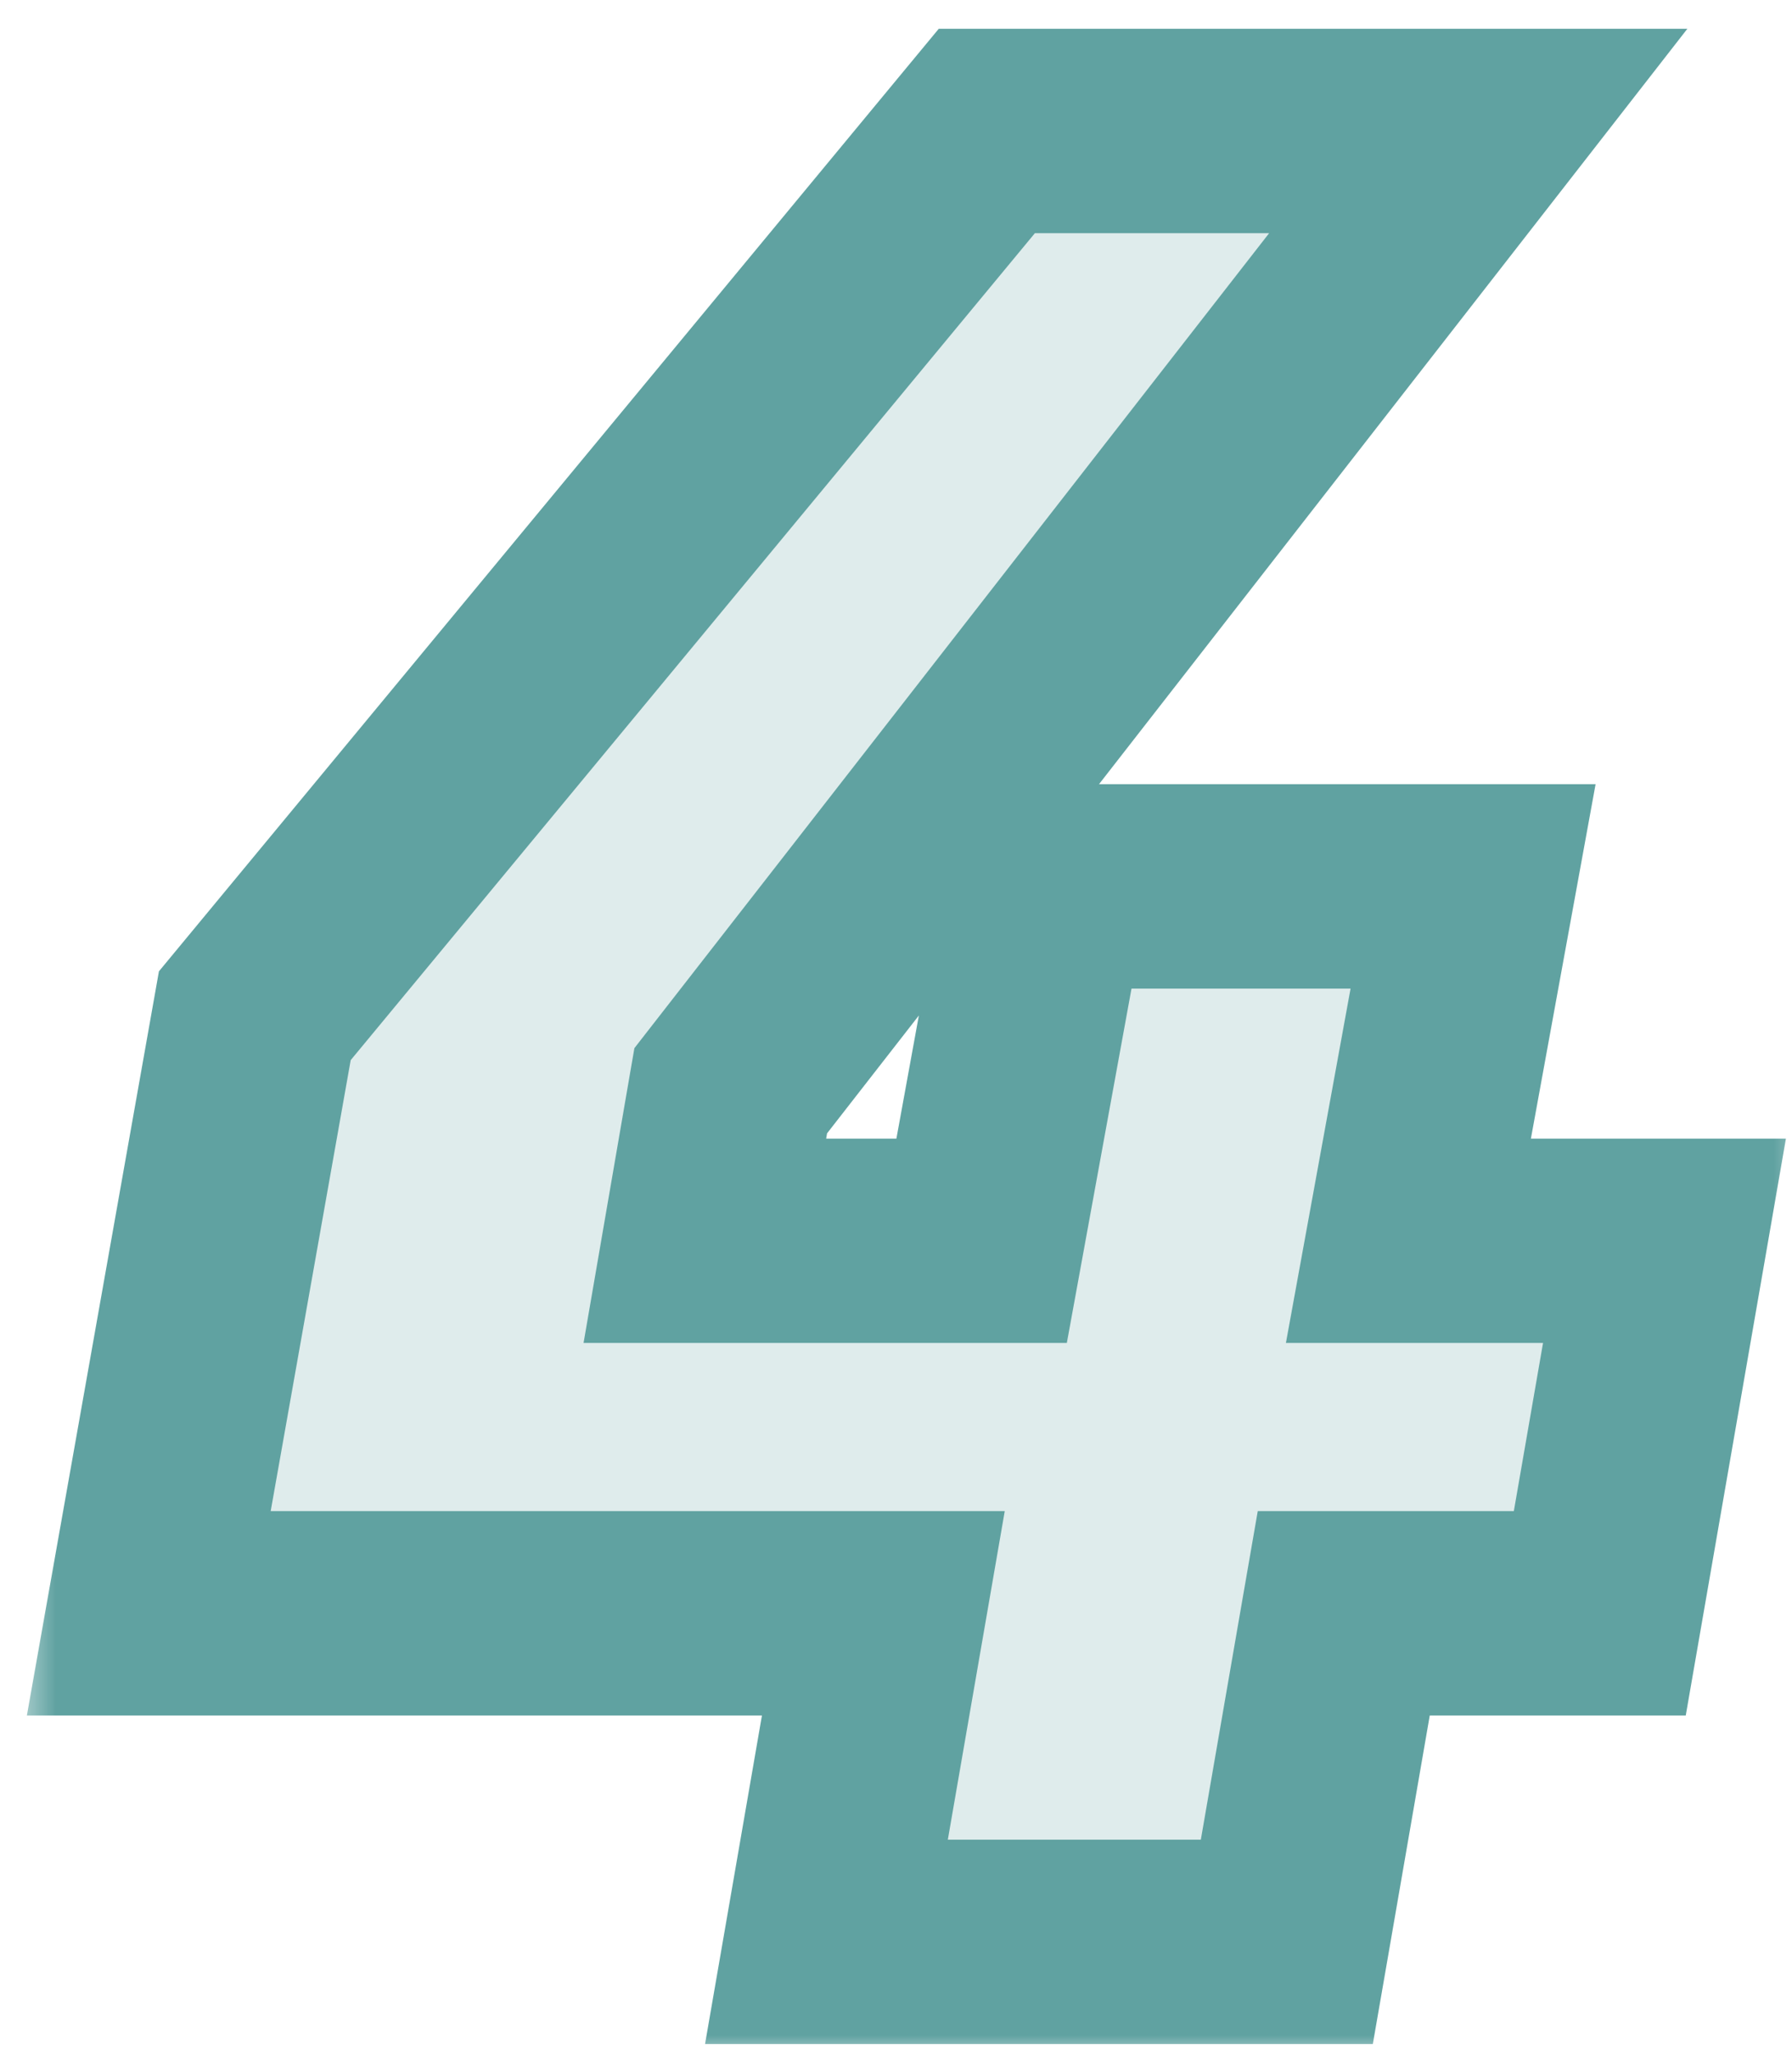 <?xml version="1.0" encoding="utf-8"?>
<svg xmlns="http://www.w3.org/2000/svg" fill="none" height="100%" overflow="visible" preserveAspectRatio="none" style="display: block;" viewBox="0 0 48 55" width="100%">
<g clip-path="url(#clip0_0_2427)" id="4 1">
<path d="M34.469 52.005H22.137L23.661 43.206H3.985L6.826 27.202L26.432 3.508H39.596L19.573 29.211L18.881 33.23H26.294L28.026 23.738H39.457L37.725 33.23H44.584L42.852 43.206H35.993L34.469 52.005Z" fill="#60A2A1" fill-opacity="0.2" id="Vector"/>
<g id="Mask group">
<mask height="56" id="mask0_0_2427" maskUnits="userSpaceOnUse" style="mask-type:luminance" width="49" x="0" y="0">
<g id="Group">
<path d="M48.5 0.005H0.5V55.005H48.5V0.005Z" fill="white" id="Vector_2"/>
<path d="M34.469 52.005H22.137L23.661 43.206H3.985L6.826 27.202L26.432 3.508H39.596L19.573 29.211L18.881 33.23H26.294L28.026 23.738H39.457L37.725 33.23H44.584L42.852 43.206H35.993L34.469 52.005Z" fill="black" id="Vector_3"/>
</g>
</mask>
<g mask="url(#mask0_0_2427)">
<path d="M34.469 52.005V54.742H36.772L37.166 52.472L34.469 52.005ZM22.137 52.005L19.44 51.538L18.885 54.742H22.137V52.005ZM23.661 43.206L26.358 43.673L26.913 40.469H23.661V43.206ZM3.985 43.206L1.29 42.728L0.72 45.943H3.985V43.206ZM6.826 27.202L4.717 25.457L4.257 26.013L4.131 26.724L6.826 27.202ZM26.432 3.508V0.771H25.145L24.324 1.763L26.432 3.508ZM39.596 3.508L41.755 5.19L45.197 0.771H39.596V3.508ZM19.573 29.211L17.414 27.529L16.993 28.07L16.876 28.746L19.573 29.211ZM18.881 33.23L16.183 32.765L15.631 35.966H18.881V33.23ZM26.294 33.23V35.966H28.576L28.986 33.721L26.294 33.23ZM28.026 23.738V21.001H25.743L25.333 23.247L28.026 23.738ZM39.457 23.738L42.15 24.229L42.739 21.001H39.457V23.738ZM37.725 33.23L35.033 32.738L34.444 35.966H37.725V33.23ZM44.584 33.23L47.281 33.698L47.837 30.493H44.584V33.23ZM42.852 43.206V45.943H45.154L45.548 43.674L42.852 43.206ZM35.993 43.206V40.469H33.69L33.296 42.739L35.993 43.206ZM34.469 52.005V49.268H22.137V52.005V54.742H34.469V52.005ZM22.137 52.005L24.833 52.472L26.358 43.673L23.661 43.206L20.964 42.739L19.44 51.538L22.137 52.005ZM23.661 43.206V40.469H3.985V43.206V45.943H23.661V43.206ZM3.985 43.206L6.68 43.684L9.52 27.68L6.826 27.202L4.131 26.724L1.29 42.728L3.985 43.206ZM6.826 27.202L8.934 28.947L28.541 5.253L26.432 3.508L24.324 1.763L4.717 25.457L6.826 27.202ZM26.432 3.508V6.245H39.596V3.508V0.771H26.432V3.508ZM39.596 3.508L37.437 1.826L17.414 27.529L19.573 29.211L21.732 30.893L41.755 5.19L39.596 3.508ZM19.573 29.211L16.876 28.746L16.183 32.765L18.881 33.23L21.578 33.695L22.27 29.676L19.573 29.211ZM18.881 33.23V35.966H26.294V33.23V30.493H18.881V33.23ZM26.294 33.23L28.986 33.721L30.718 24.229L28.026 23.738L25.333 23.247L23.601 32.738L26.294 33.23ZM28.026 23.738V26.475H39.457V23.738V21.001H28.026V23.738ZM39.457 23.738L36.765 23.247L35.033 32.738L37.725 33.23L40.417 33.721L42.15 24.229L39.457 23.738ZM37.725 33.23V35.966H44.584V33.23V30.493H37.725V33.23ZM44.584 33.23L41.888 32.761L40.155 42.738L42.852 43.206L45.548 43.674L47.281 33.698L44.584 33.23ZM42.852 43.206V40.469H35.993V43.206V45.943H42.852V43.206ZM35.993 43.206L33.296 42.739L31.772 51.538L34.469 52.005L37.166 52.472L38.69 43.673L35.993 43.206Z" fill="#60A2A1" id="Vector_4"/>
</g>
</g>
</g>
<defs>
<clipPath id="clip0_0_2427">
<rect fill="white" height="55" width="48"/>
</clipPath>
</defs>
</svg>
